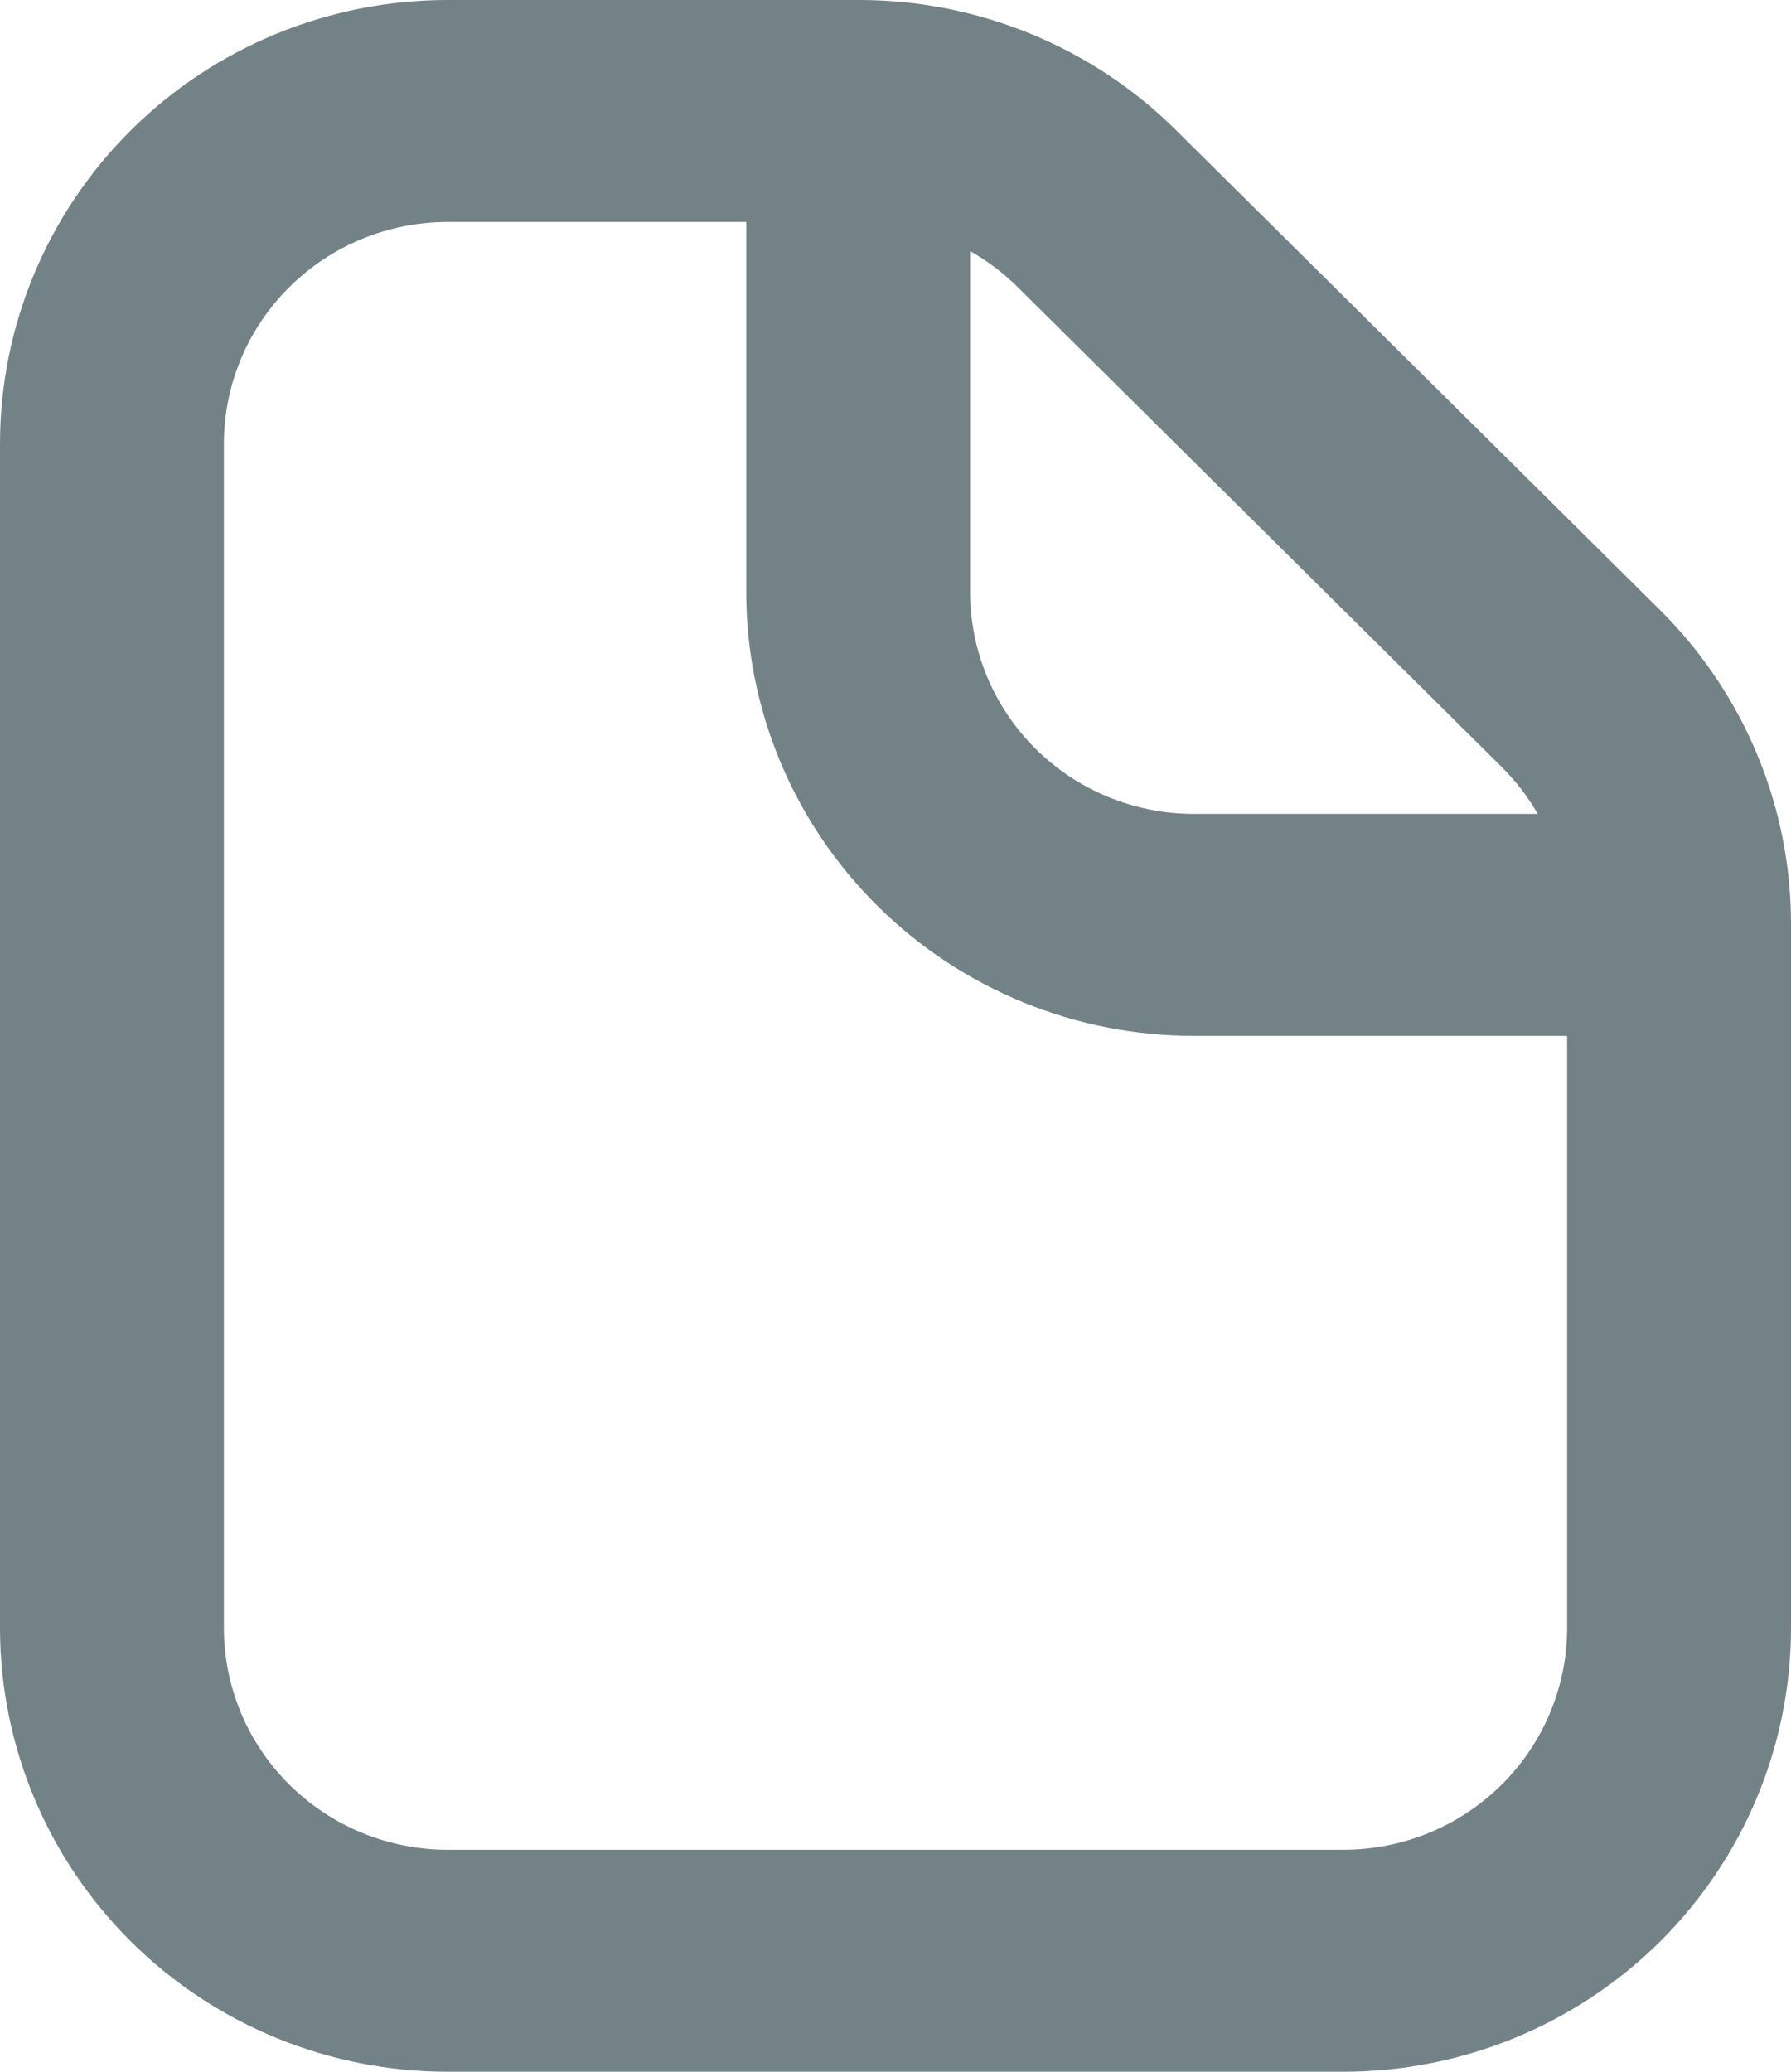 <?xml version="1.0" encoding="UTF-8"?> <svg xmlns="http://www.w3.org/2000/svg" width="32" height="37" viewBox="0 0 32 37" fill="none"><path fill-rule="evenodd" clip-rule="evenodd" d="M24 33.036H8C6.939 33.036 5.922 32.618 5.172 31.875C4.421 31.131 4 30.123 4 29.071V7.929C4 6.877 4.421 5.869 5.172 5.125C5.922 4.382 6.939 3.964 8 3.964H13.333V10.571C13.333 12.674 14.176 14.691 15.677 16.178C17.177 17.665 19.212 18.5 21.333 18.5H28V29.071C28 30.123 27.579 31.131 26.828 31.875C26.078 32.618 25.061 33.036 24 33.036ZM27.475 14.536C27.298 14.228 27.081 13.946 26.829 13.695L18.181 5.125C17.929 4.875 17.643 4.66 17.333 4.485V10.571C17.333 11.623 17.755 12.631 18.505 13.375C19.255 14.118 20.273 14.536 21.333 14.536H27.475ZM29.656 10.891C30.399 11.628 30.989 12.502 31.391 13.464C31.793 14.426 32 15.458 32 16.499V29.071C32 31.174 31.157 33.191 29.657 34.678C28.157 36.165 26.122 37 24 37H8C5.878 37 3.843 36.165 2.343 34.678C0.843 33.191 0 31.174 0 29.071V7.929C0 5.826 0.843 3.809 2.343 2.322C3.843 0.835 5.878 5.68818e-08 8 5.68818e-08H15.352C16.403 -0 17.444 0.205 18.415 0.604C19.386 1.002 20.268 1.586 21.011 2.323L29.656 10.891Z" fill="#738286"></path></svg> 